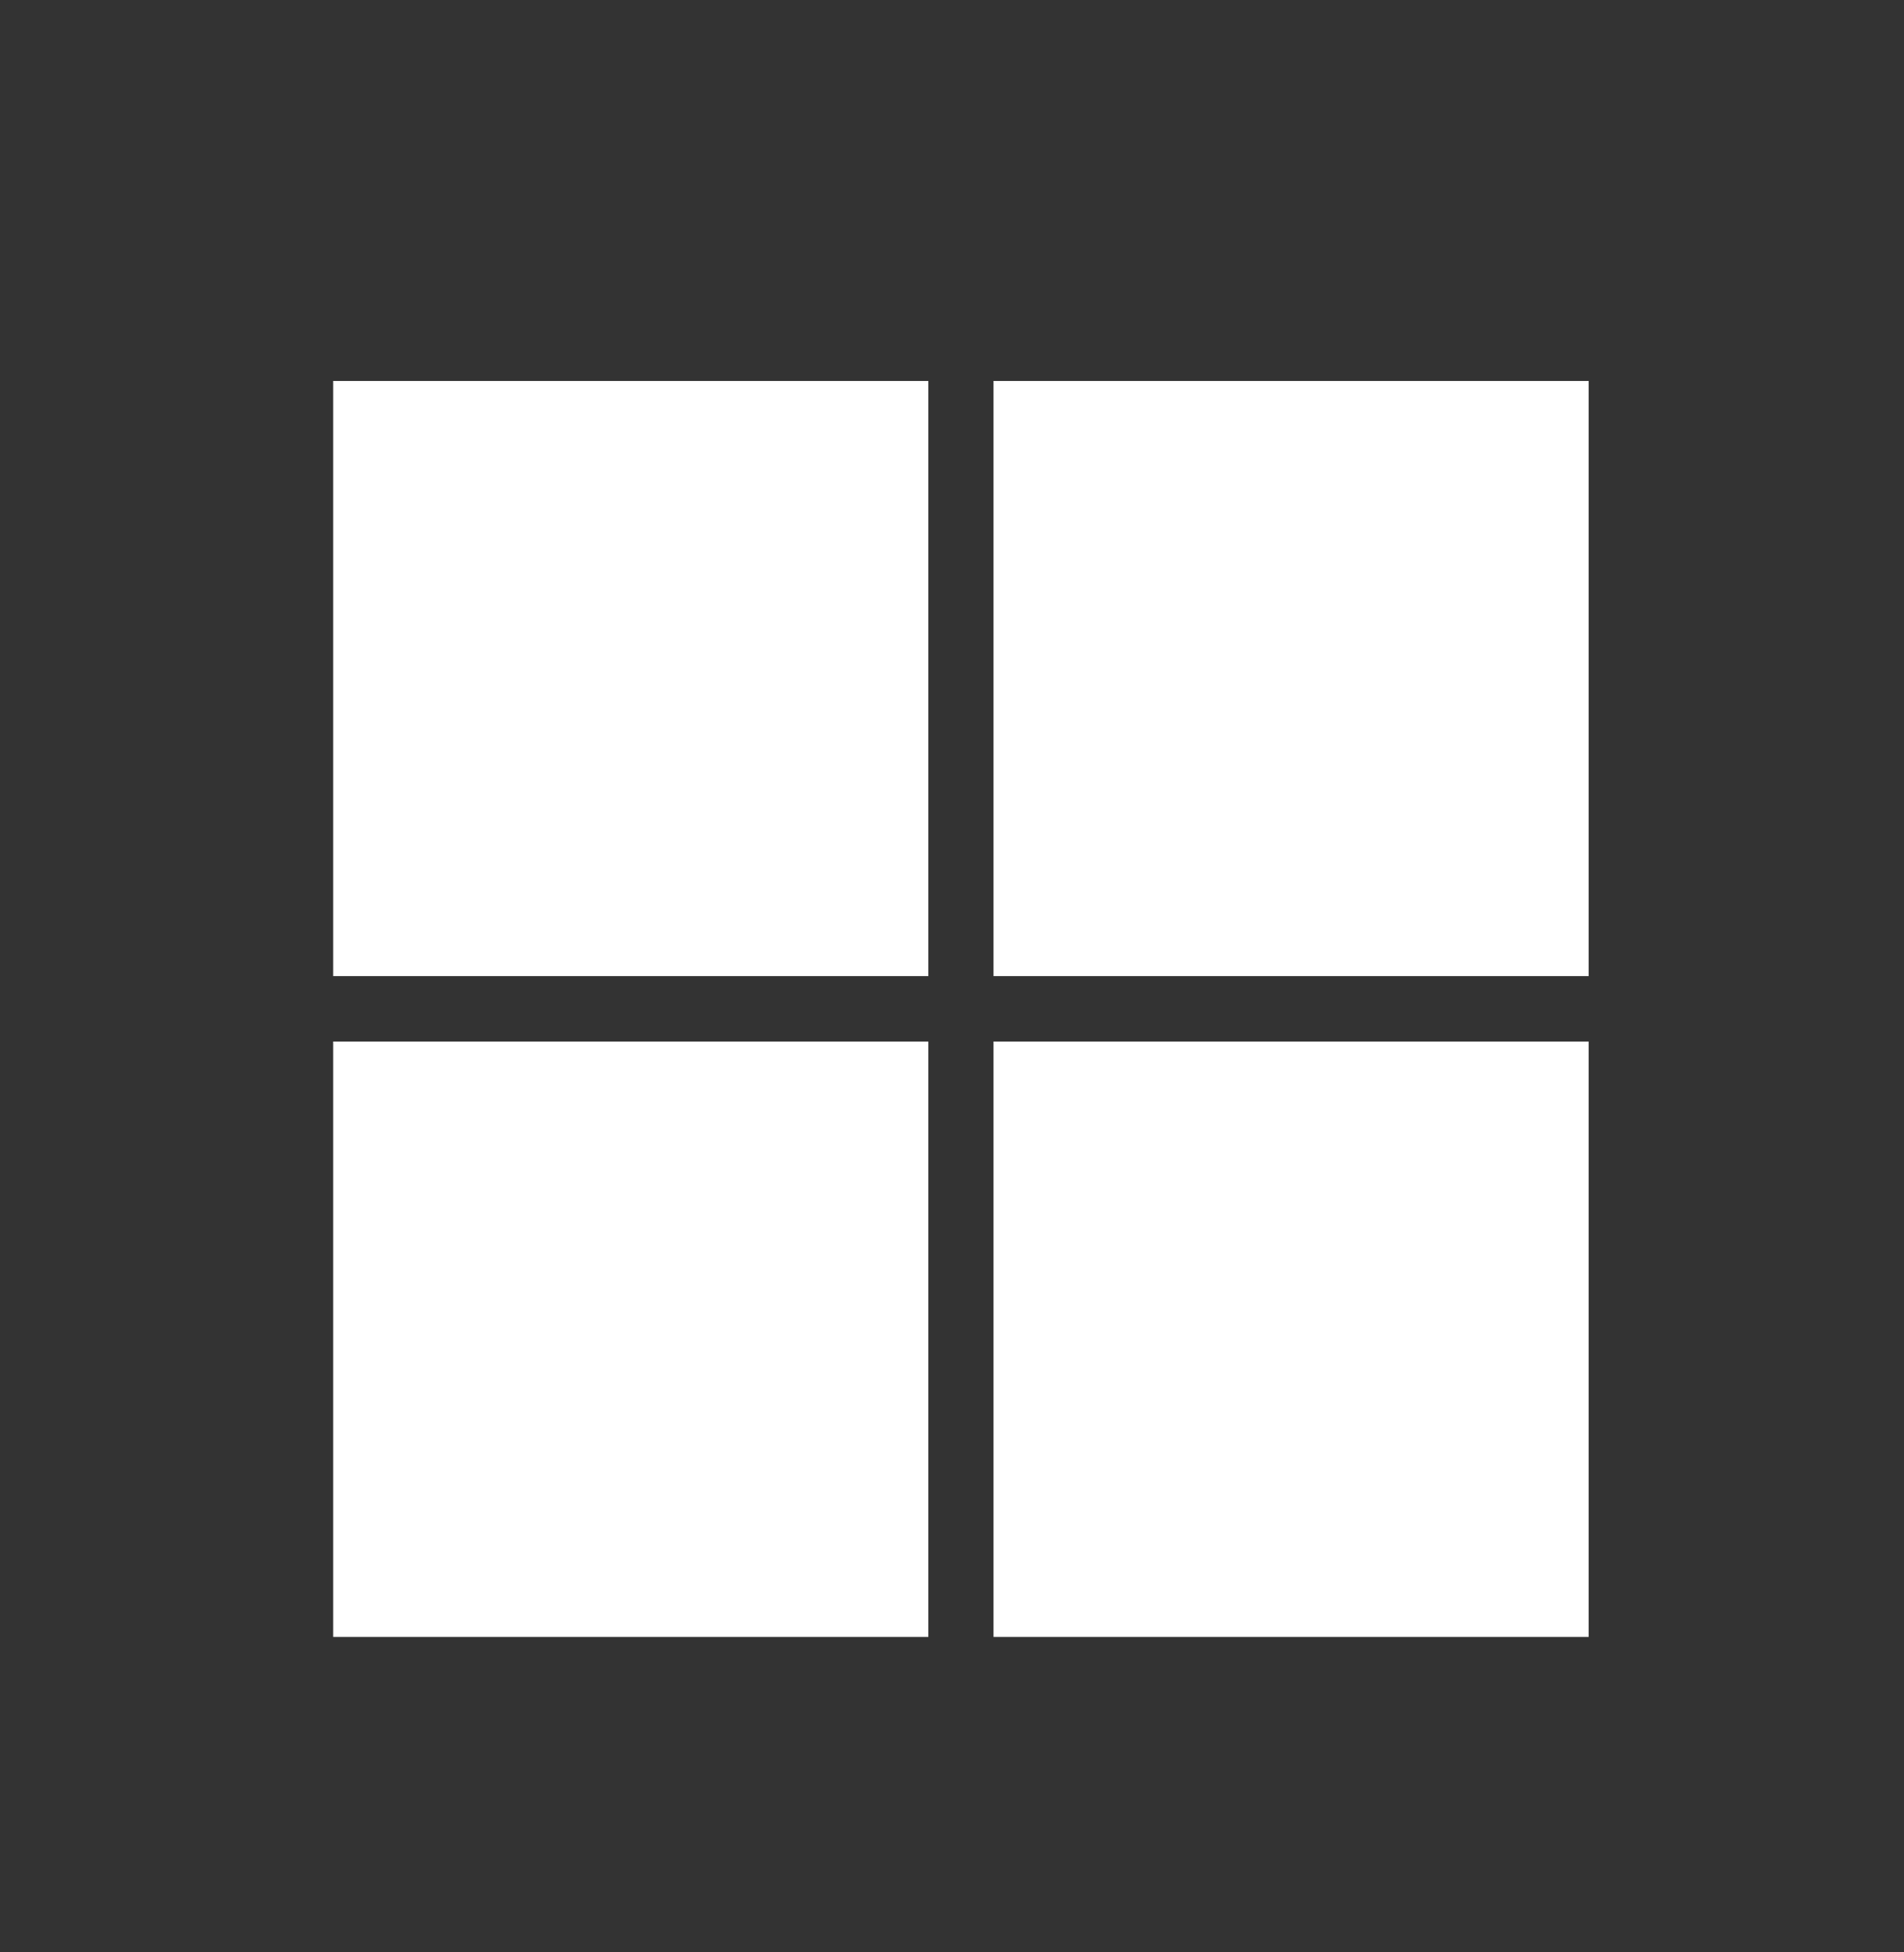 <svg width="40" height="41" viewBox="0 0 40 41" fill="none" xmlns="http://www.w3.org/2000/svg">
<rect x="0" y="0" width="40" height="41" fill="#333333" stroke="none"/>
<g clip-path="url(#clip0_697_24815)">
<path d="M7 8H19.503V20.498H7V8ZM20.872 8H33.375V20.498H20.872V8ZM7 21.872H19.503V34.375H7V21.872ZM20.872 21.872H33.375V34.375H20.872" fill="white"/>
</g>
<defs>
<clipPath id="clip0_697_24815">
<rect width="26.375" height="26.375" fill="white" transform="translate(7 8)"/>
</clipPath>
</defs>
</svg>
